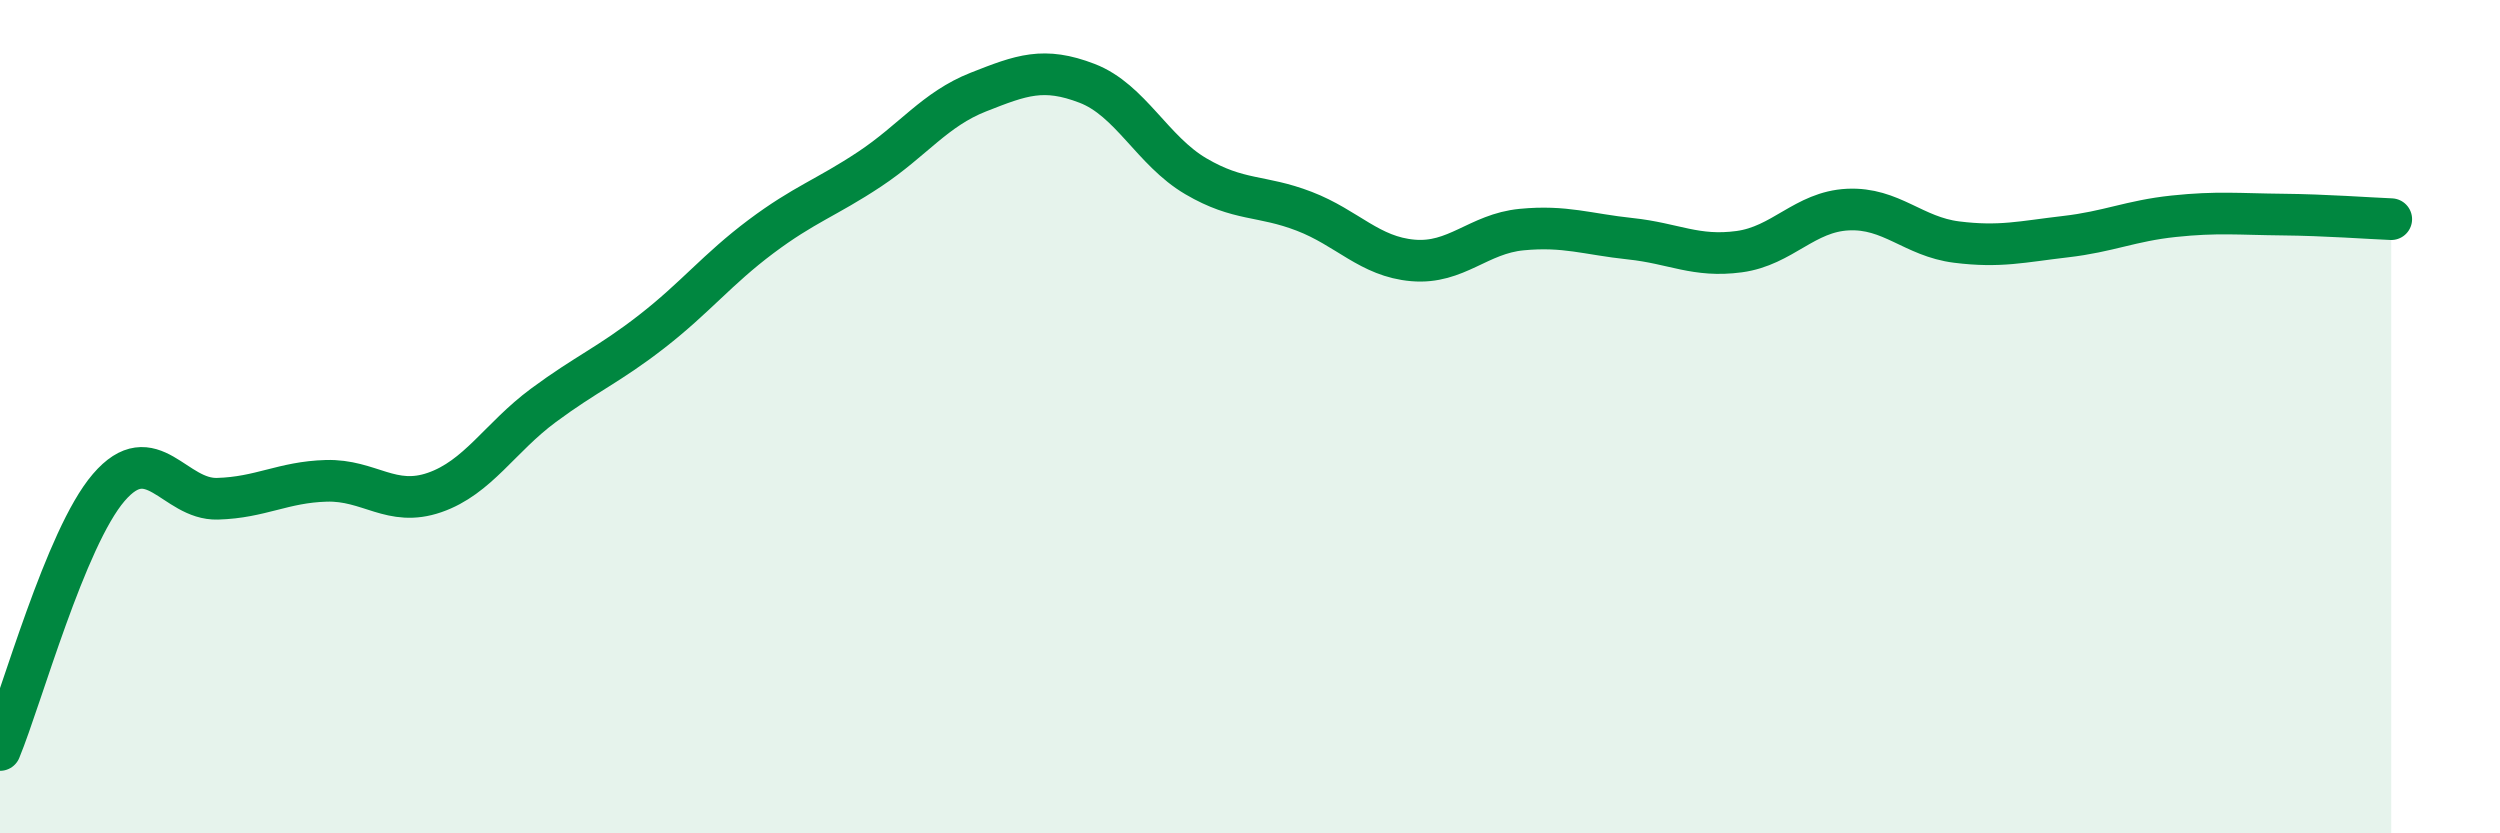 
    <svg width="60" height="20" viewBox="0 0 60 20" xmlns="http://www.w3.org/2000/svg">
      <path
        d="M 0,18 C 0.52,16.74 1.57,12.91 2.61,11.7 C 3.65,10.49 4.18,12 5.22,11.97 C 6.26,11.94 6.79,11.57 7.83,11.54 C 8.87,11.51 9.39,12.18 10.43,11.82 C 11.47,11.46 12,10.5 13.04,9.73 C 14.08,8.96 14.61,8.76 15.65,7.95 C 16.69,7.14 17.22,6.46 18.26,5.68 C 19.3,4.9 19.83,4.75 20.87,4.06 C 21.91,3.37 22.44,2.62 23.48,2.21 C 24.52,1.8 25.05,1.6 26.09,2 C 27.13,2.4 27.66,3.62 28.7,4.23 C 29.74,4.84 30.26,4.67 31.3,5.07 C 32.34,5.47 32.87,6.16 33.91,6.25 C 34.95,6.34 35.48,5.61 36.52,5.51 C 37.56,5.41 38.09,5.62 39.13,5.73 C 40.17,5.84 40.7,6.18 41.74,6.04 C 42.78,5.9 43.31,5.08 44.35,5.03 C 45.39,4.98 45.92,5.68 46.96,5.81 C 48,5.94 48.53,5.8 49.57,5.68 C 50.61,5.56 51.13,5.3 52.17,5.19 C 53.21,5.08 53.74,5.14 54.78,5.15 C 55.82,5.16 56.87,5.24 57.39,5.26L57.39 20L0 20Z"
        fill="#008740"
        opacity="0.1"
        stroke-linecap="round"
        stroke-linejoin="round"
      />
      <path
        d="M 0,18 C 0.52,16.74 1.57,12.91 2.61,11.7 C 3.65,10.49 4.18,12 5.22,11.97 C 6.26,11.94 6.79,11.57 7.83,11.54 C 8.87,11.51 9.39,12.18 10.43,11.82 C 11.47,11.46 12,10.5 13.04,9.73 C 14.08,8.96 14.61,8.76 15.65,7.95 C 16.69,7.14 17.22,6.46 18.26,5.68 C 19.3,4.9 19.83,4.75 20.87,4.06 C 21.91,3.37 22.44,2.62 23.48,2.21 C 24.52,1.8 25.05,1.6 26.09,2 C 27.13,2.4 27.66,3.62 28.7,4.23 C 29.74,4.84 30.26,4.67 31.3,5.07 C 32.34,5.47 32.87,6.16 33.91,6.25 C 34.95,6.34 35.48,5.61 36.52,5.51 C 37.56,5.41 38.09,5.62 39.13,5.73 C 40.17,5.84 40.7,6.18 41.74,6.04 C 42.78,5.9 43.31,5.08 44.35,5.03 C 45.39,4.98 45.92,5.68 46.96,5.81 C 48,5.94 48.53,5.8 49.57,5.68 C 50.61,5.56 51.13,5.3 52.17,5.19 C 53.21,5.08 53.74,5.14 54.78,5.15 C 55.82,5.16 56.87,5.24 57.39,5.26"
        stroke="#008740"
        stroke-width="1"
        fill="none"
        stroke-linecap="round"
        stroke-linejoin="round"
      />
    </svg>
  